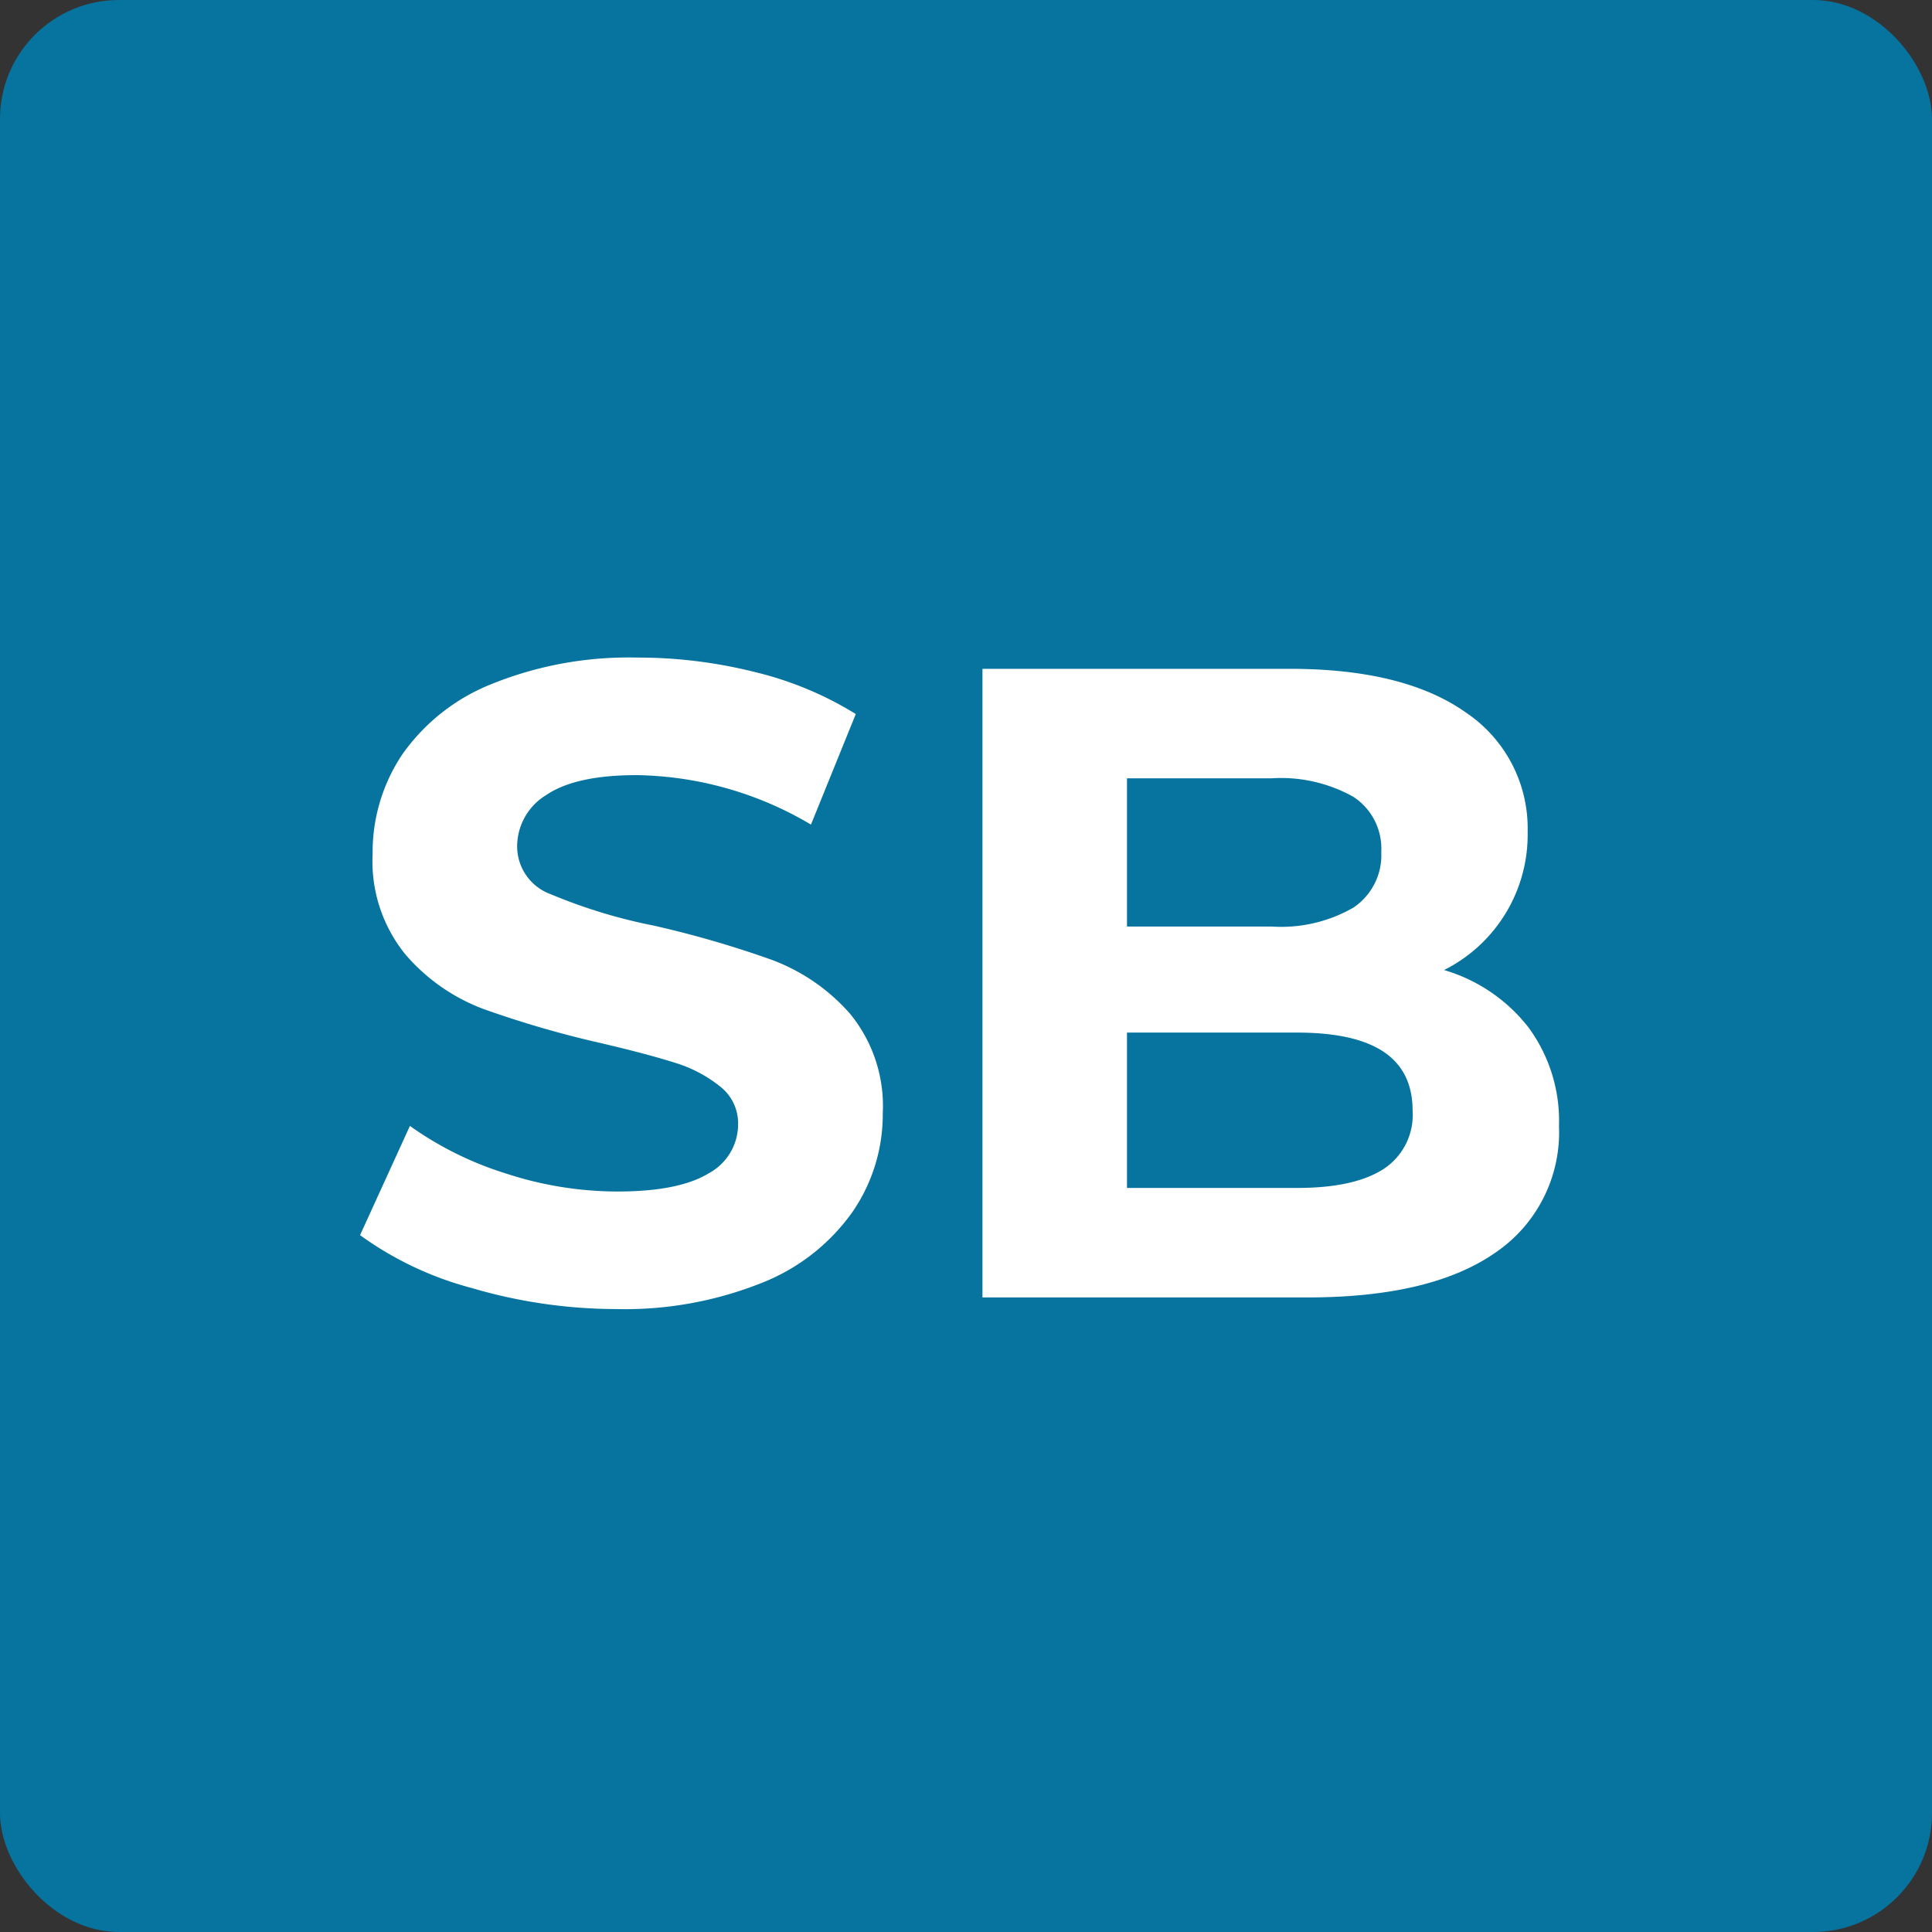 <svg id="Ebene_1" data-name="Ebene 1" xmlns="http://www.w3.org/2000/svg" viewBox="0 0 146.11 146.11"><rect x="0" y="0" width="146.11" height="146.11" fill="#333333" stroke="none"/><defs><style>.cls-1{fill:#0774a0;}.cls-2{fill:#fff;}</style></defs><rect class="cls-1" width="146.11" height="146.11" rx="9"/><path class="cls-2" d="M35.68,97.41a25.47,25.47,0,0,1-8.45-4L31,85.15a25.59,25.59,0,0,0,7.27,3.6,27.2,27.2,0,0,0,8.42,1.36c3.13,0,5.44-.47,6.93-1.39A4.21,4.21,0,0,0,55.82,85,3.52,3.52,0,0,0,54.5,82.2a10.13,10.13,0,0,0-3.4-1.81Q49,79.72,45.5,78.9a77.73,77.73,0,0,1-8.9-2.58,14.43,14.43,0,0,1-5.94-4.14,11.17,11.17,0,0,1-2.48-7.61,13.28,13.28,0,0,1,2.24-7.51,15.05,15.05,0,0,1,6.76-5.33,27.63,27.63,0,0,1,11-2,36.2,36.2,0,0,1,8.89,1.09A26.07,26.07,0,0,1,64.72,54l-3.39,8.36a26.56,26.56,0,0,0-13.18-3.74q-4.62,0-6.83,1.5A4.55,4.55,0,0,0,39.11,64a3.85,3.85,0,0,0,2.55,3.63A40.23,40.23,0,0,0,49.44,70a77.73,77.73,0,0,1,8.9,2.58,14.67,14.67,0,0,1,5.94,4.08,11,11,0,0,1,2.48,7.54,13,13,0,0,1-2.28,7.44A15.24,15.24,0,0,1,57.66,97a27.92,27.92,0,0,1-11.07,2A38.91,38.91,0,0,1,35.68,97.41Z"/><path class="cls-2" d="M115.6,77.71a11.91,11.91,0,0,1,2.3,7.44,11,11,0,0,1-4.85,9.61q-4.86,3.36-14.16,3.36H74.3V50.58H97.53q8.68,0,13.35,3.32a10.54,10.54,0,0,1,4.65,9,11.45,11.45,0,0,1-6.32,10.46A12.57,12.57,0,0,1,115.6,77.71ZM85.23,58.86V70.07H96.17a10.94,10.94,0,0,0,6.18-1.43,4.76,4.76,0,0,0,2.11-4.21,4.67,4.67,0,0,0-2.11-4.17,11.21,11.21,0,0,0-6.18-1.4Zm19.4,29.55a4.88,4.88,0,0,0,2.2-4.41c0-4-2.92-5.91-8.76-5.91H85.23V89.84H98.07C101,89.84,103.15,89.36,104.63,88.41Z"/></svg>